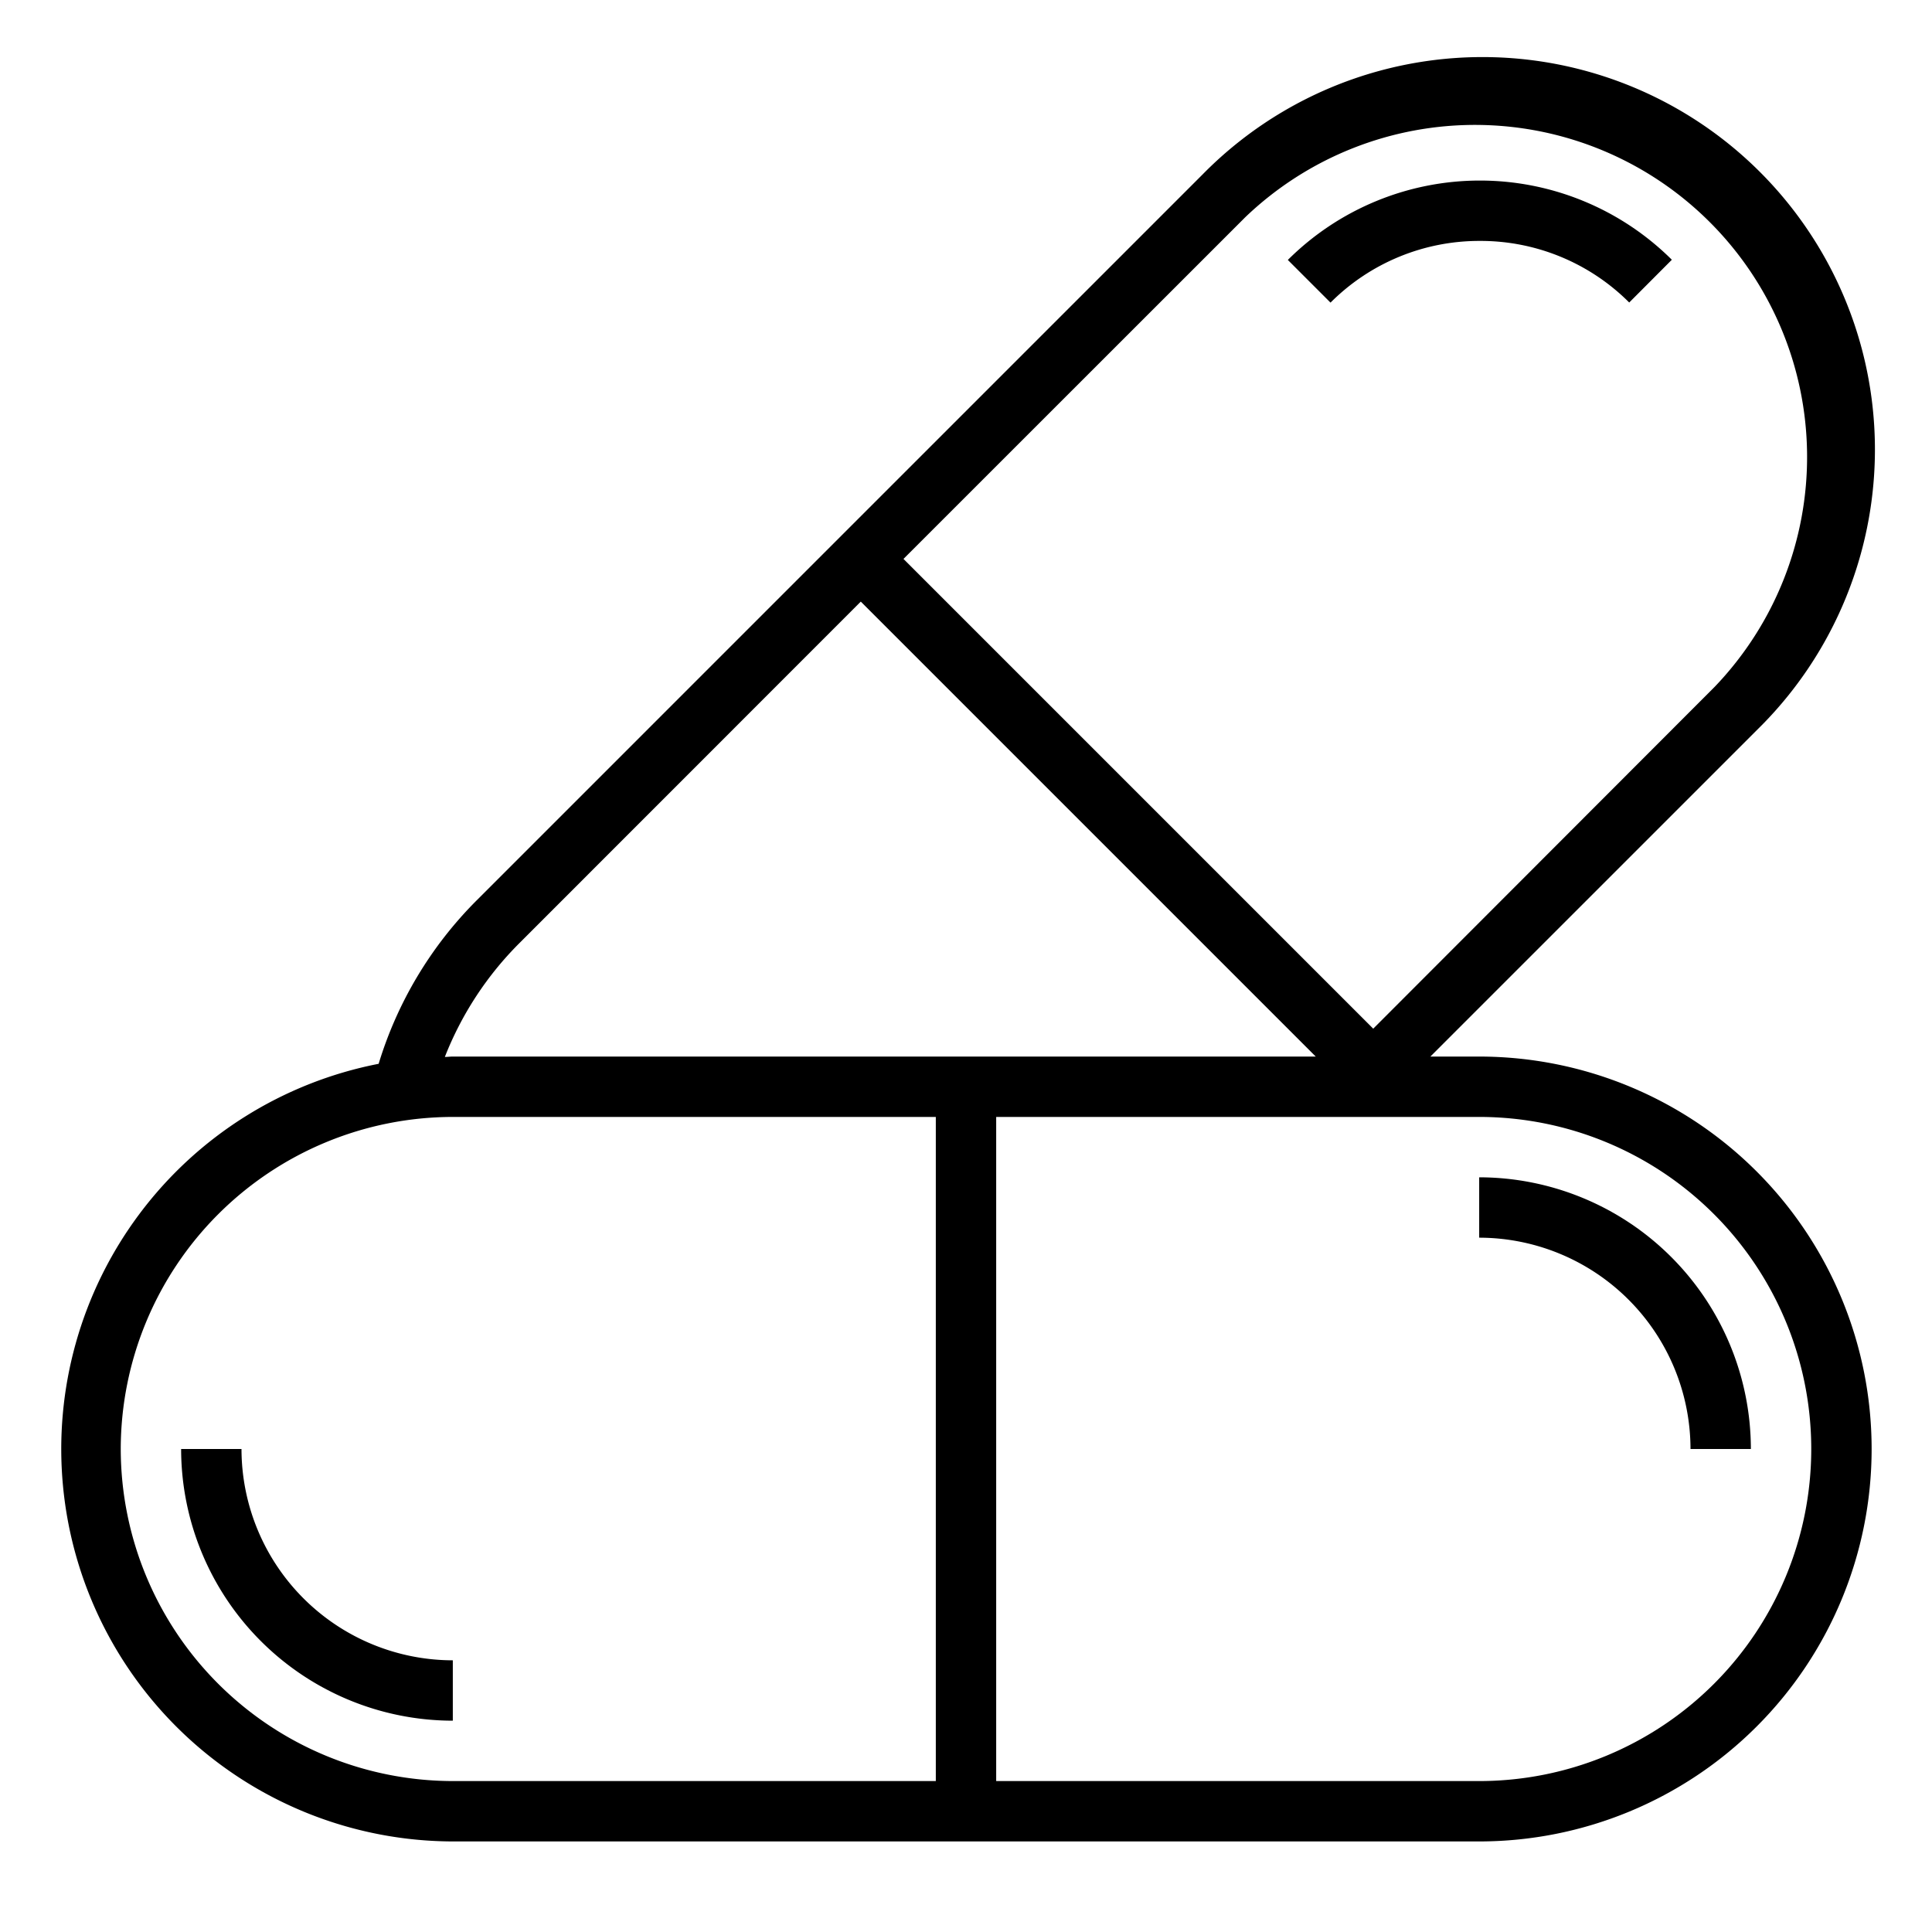 <svg xmlns="http://www.w3.org/2000/svg" viewBox="0 0 64 64"><path d="m49 35h-1.617l10.834-10.833a13 13 0 1 0 -18.384-18.384l-24.05 24.05a13.005 13.005 0 0 0 -3.24 5.407 13 13 0 0 0 2.457 25.76h34a13 13 0 0 0 0-26zm-7.753-27.8a11 11 0 0 1 15.553 15.553l-11.31 11.323-15.561-15.561zm-24.047 24.048 11.315-11.319 15.071 15.071h-28.586c-.089 0-.175.012-.264.013a11 11 0 0 1 2.464-3.765zm-13.2 16.752a11.013 11.013 0 0 1 11-11h16v22h-16a11.013 11.013 0 0 1 -11-11zm45 11h-16v-22h16a11 11 0 0 1 0 22z"></path><path d="m8 48h-2a9.01 9.01 0 0 0 9 9v-2a7.008 7.008 0 0 1 -7-7z"></path><path d="m49 39v2a7.008 7.008 0 0 1 7 7h2a9.01 9.01 0 0 0 -9-9z"></path><path d="m49.024 7.981a6.956 6.956 0 0 1 4.946 2.04l1.412-1.416a9.014 9.014 0 0 0 -12.721.006l1.414 1.414a6.957 6.957 0 0 1 4.949-2.044z"></path></svg>